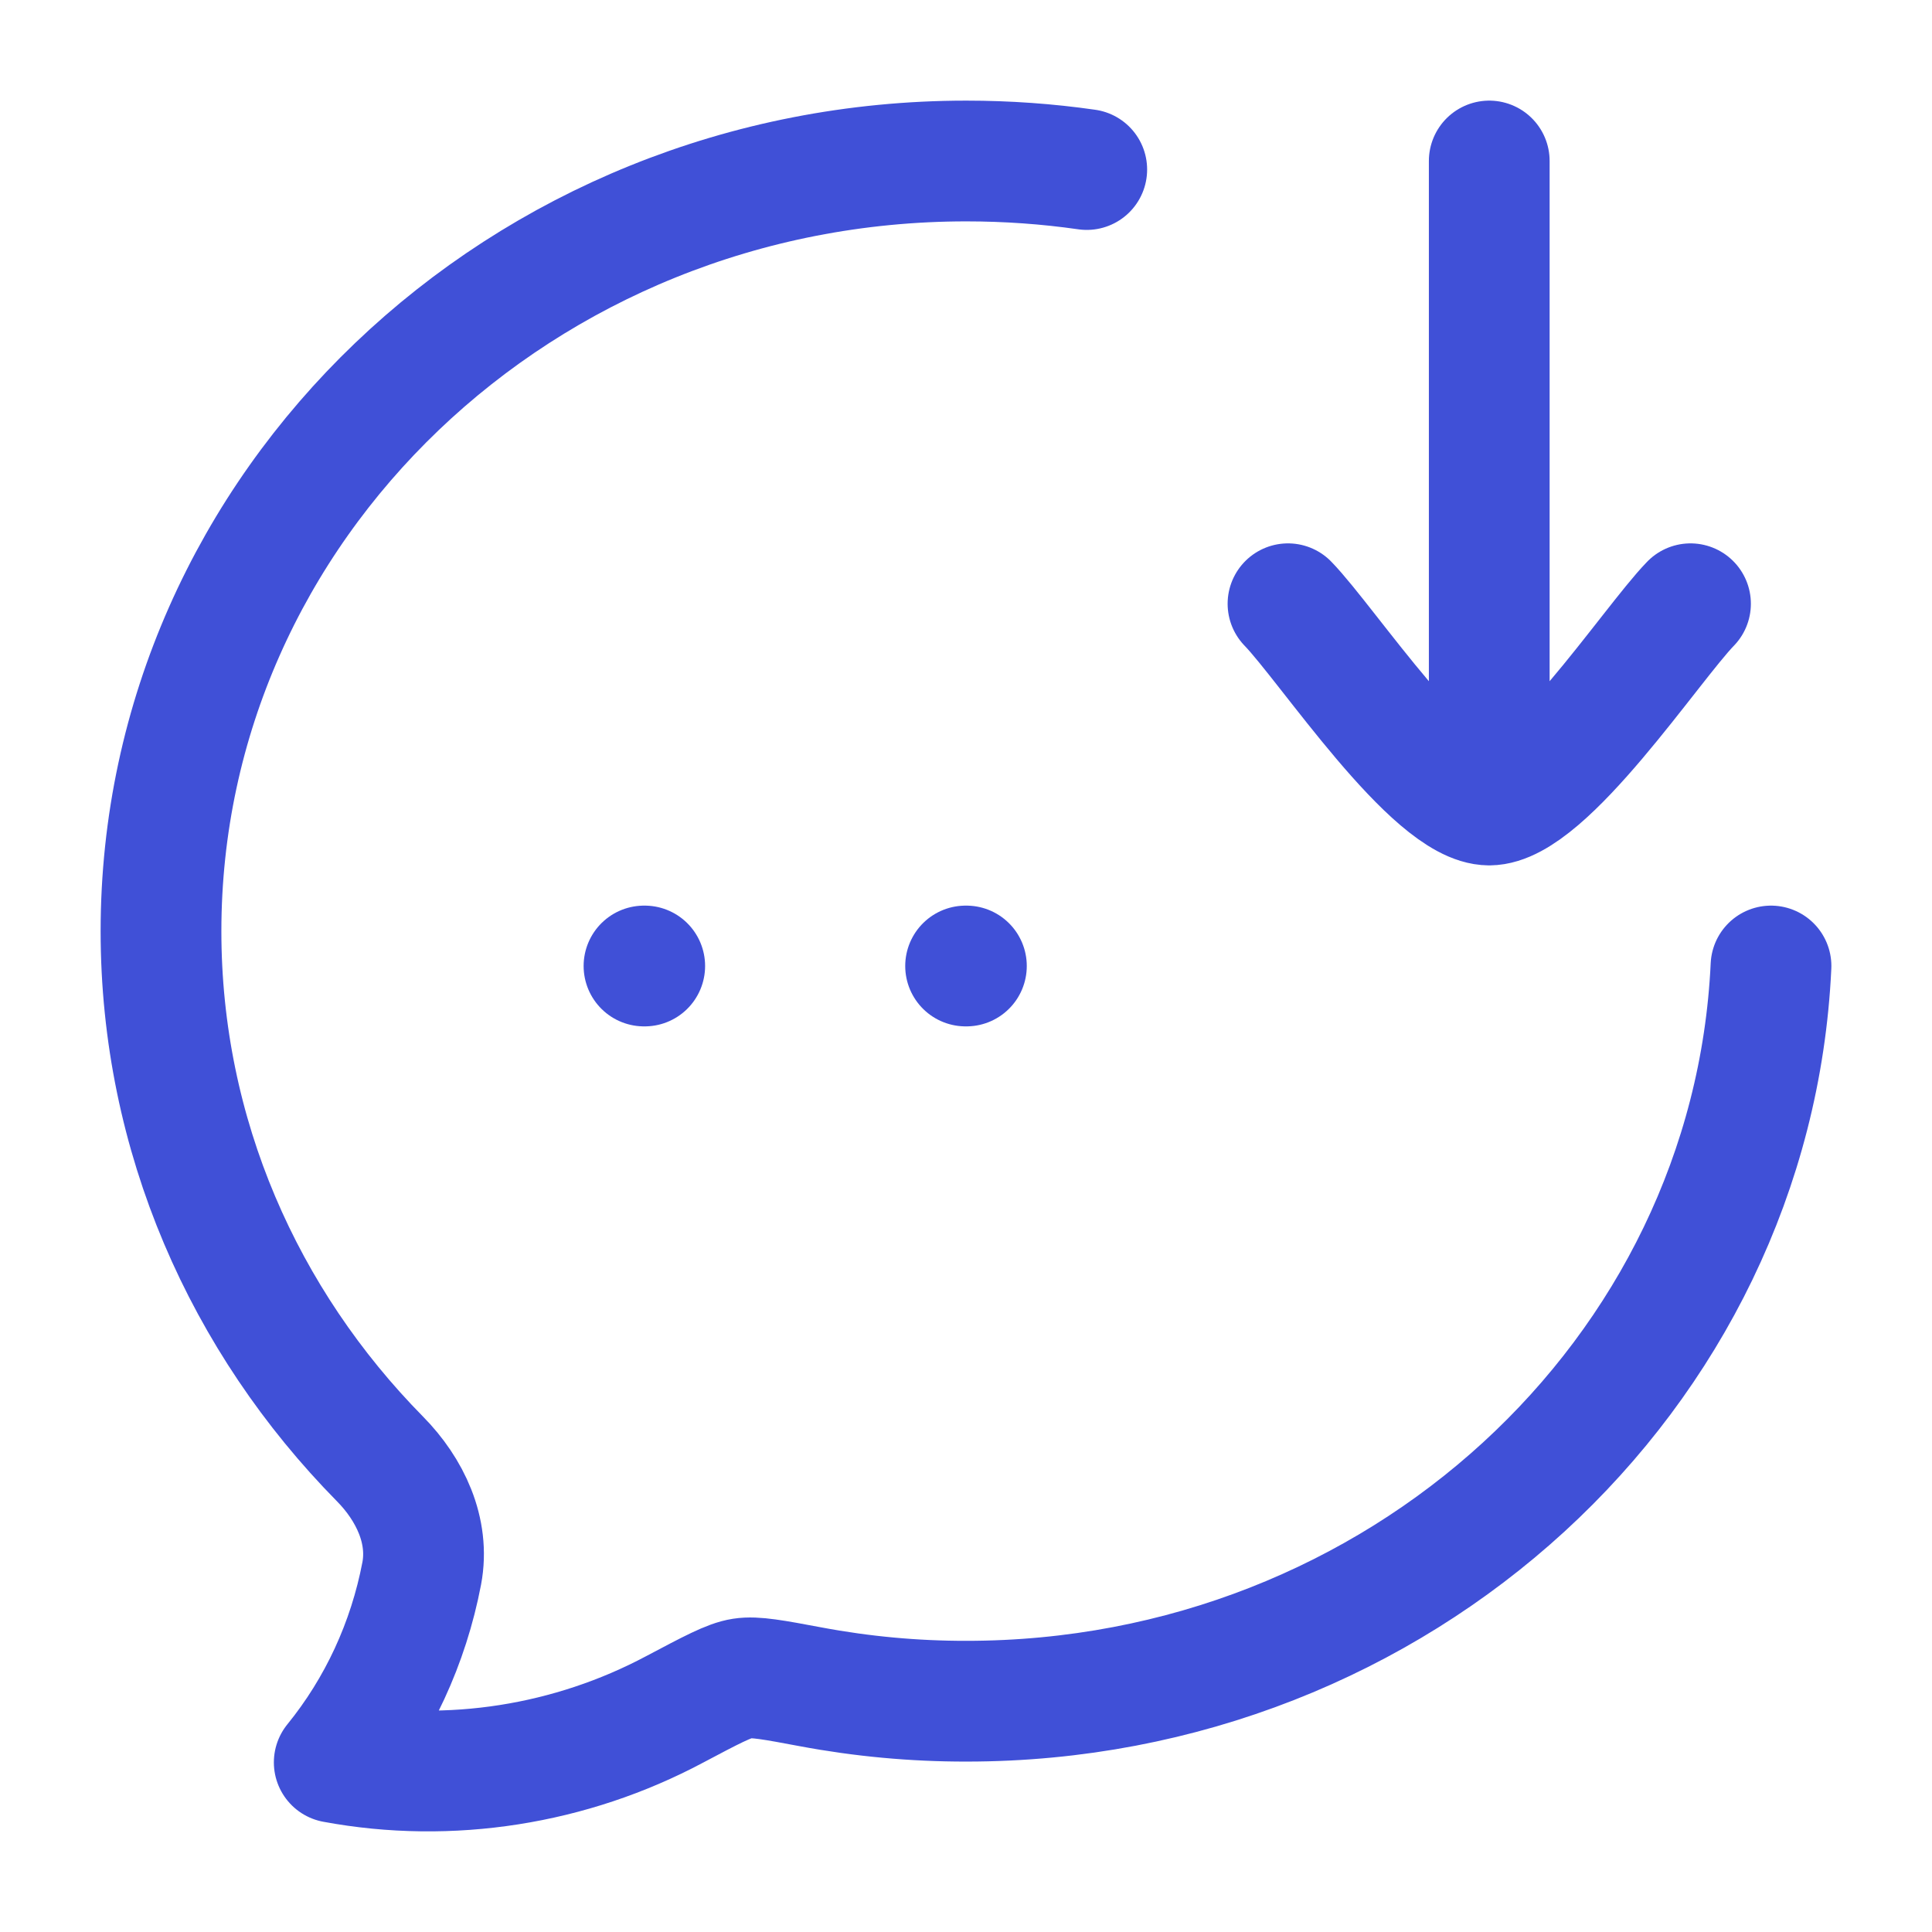 <svg width="24" height="24" viewBox="0 0 24 24" fill="none" xmlns="http://www.w3.org/2000/svg">
<path d="M22 12C21.763 17.082 17.378 21.133 12.005 21.133C11.355 21.134 10.708 21.074 10.069 20.954C9.61 20.868 9.38 20.825 9.22 20.85C9.06 20.874 8.833 20.995 8.378 21.236C7.093 21.92 5.594 22.161 4.152 21.893C4.7 21.219 5.074 20.411 5.239 19.545C5.339 19.015 5.092 18.5 4.72 18.123C3.034 16.412 2 14.105 2 11.567C2 6.284 6.48 2 12.005 2C12.513 2 13.012 2.036 13.5 2.106" stroke="#4050D7" stroke-width="1.5" stroke-linecap="round" stroke-linejoin="round"/>
<path d="M16 7.5C16.491 8.006 17.8 10 18.5 10M18.5 10C19.2 10 20.509 8.006 21 7.5M18.5 10V2" stroke="#4050D7" stroke-width="1.5" stroke-linecap="round" stroke-linejoin="round"/>
<path d="M11.995 12H12.005M8 12H8.009" stroke="#4050D7" stroke-width="1.5" stroke-linecap="round" stroke-linejoin="round"/>
</svg>
